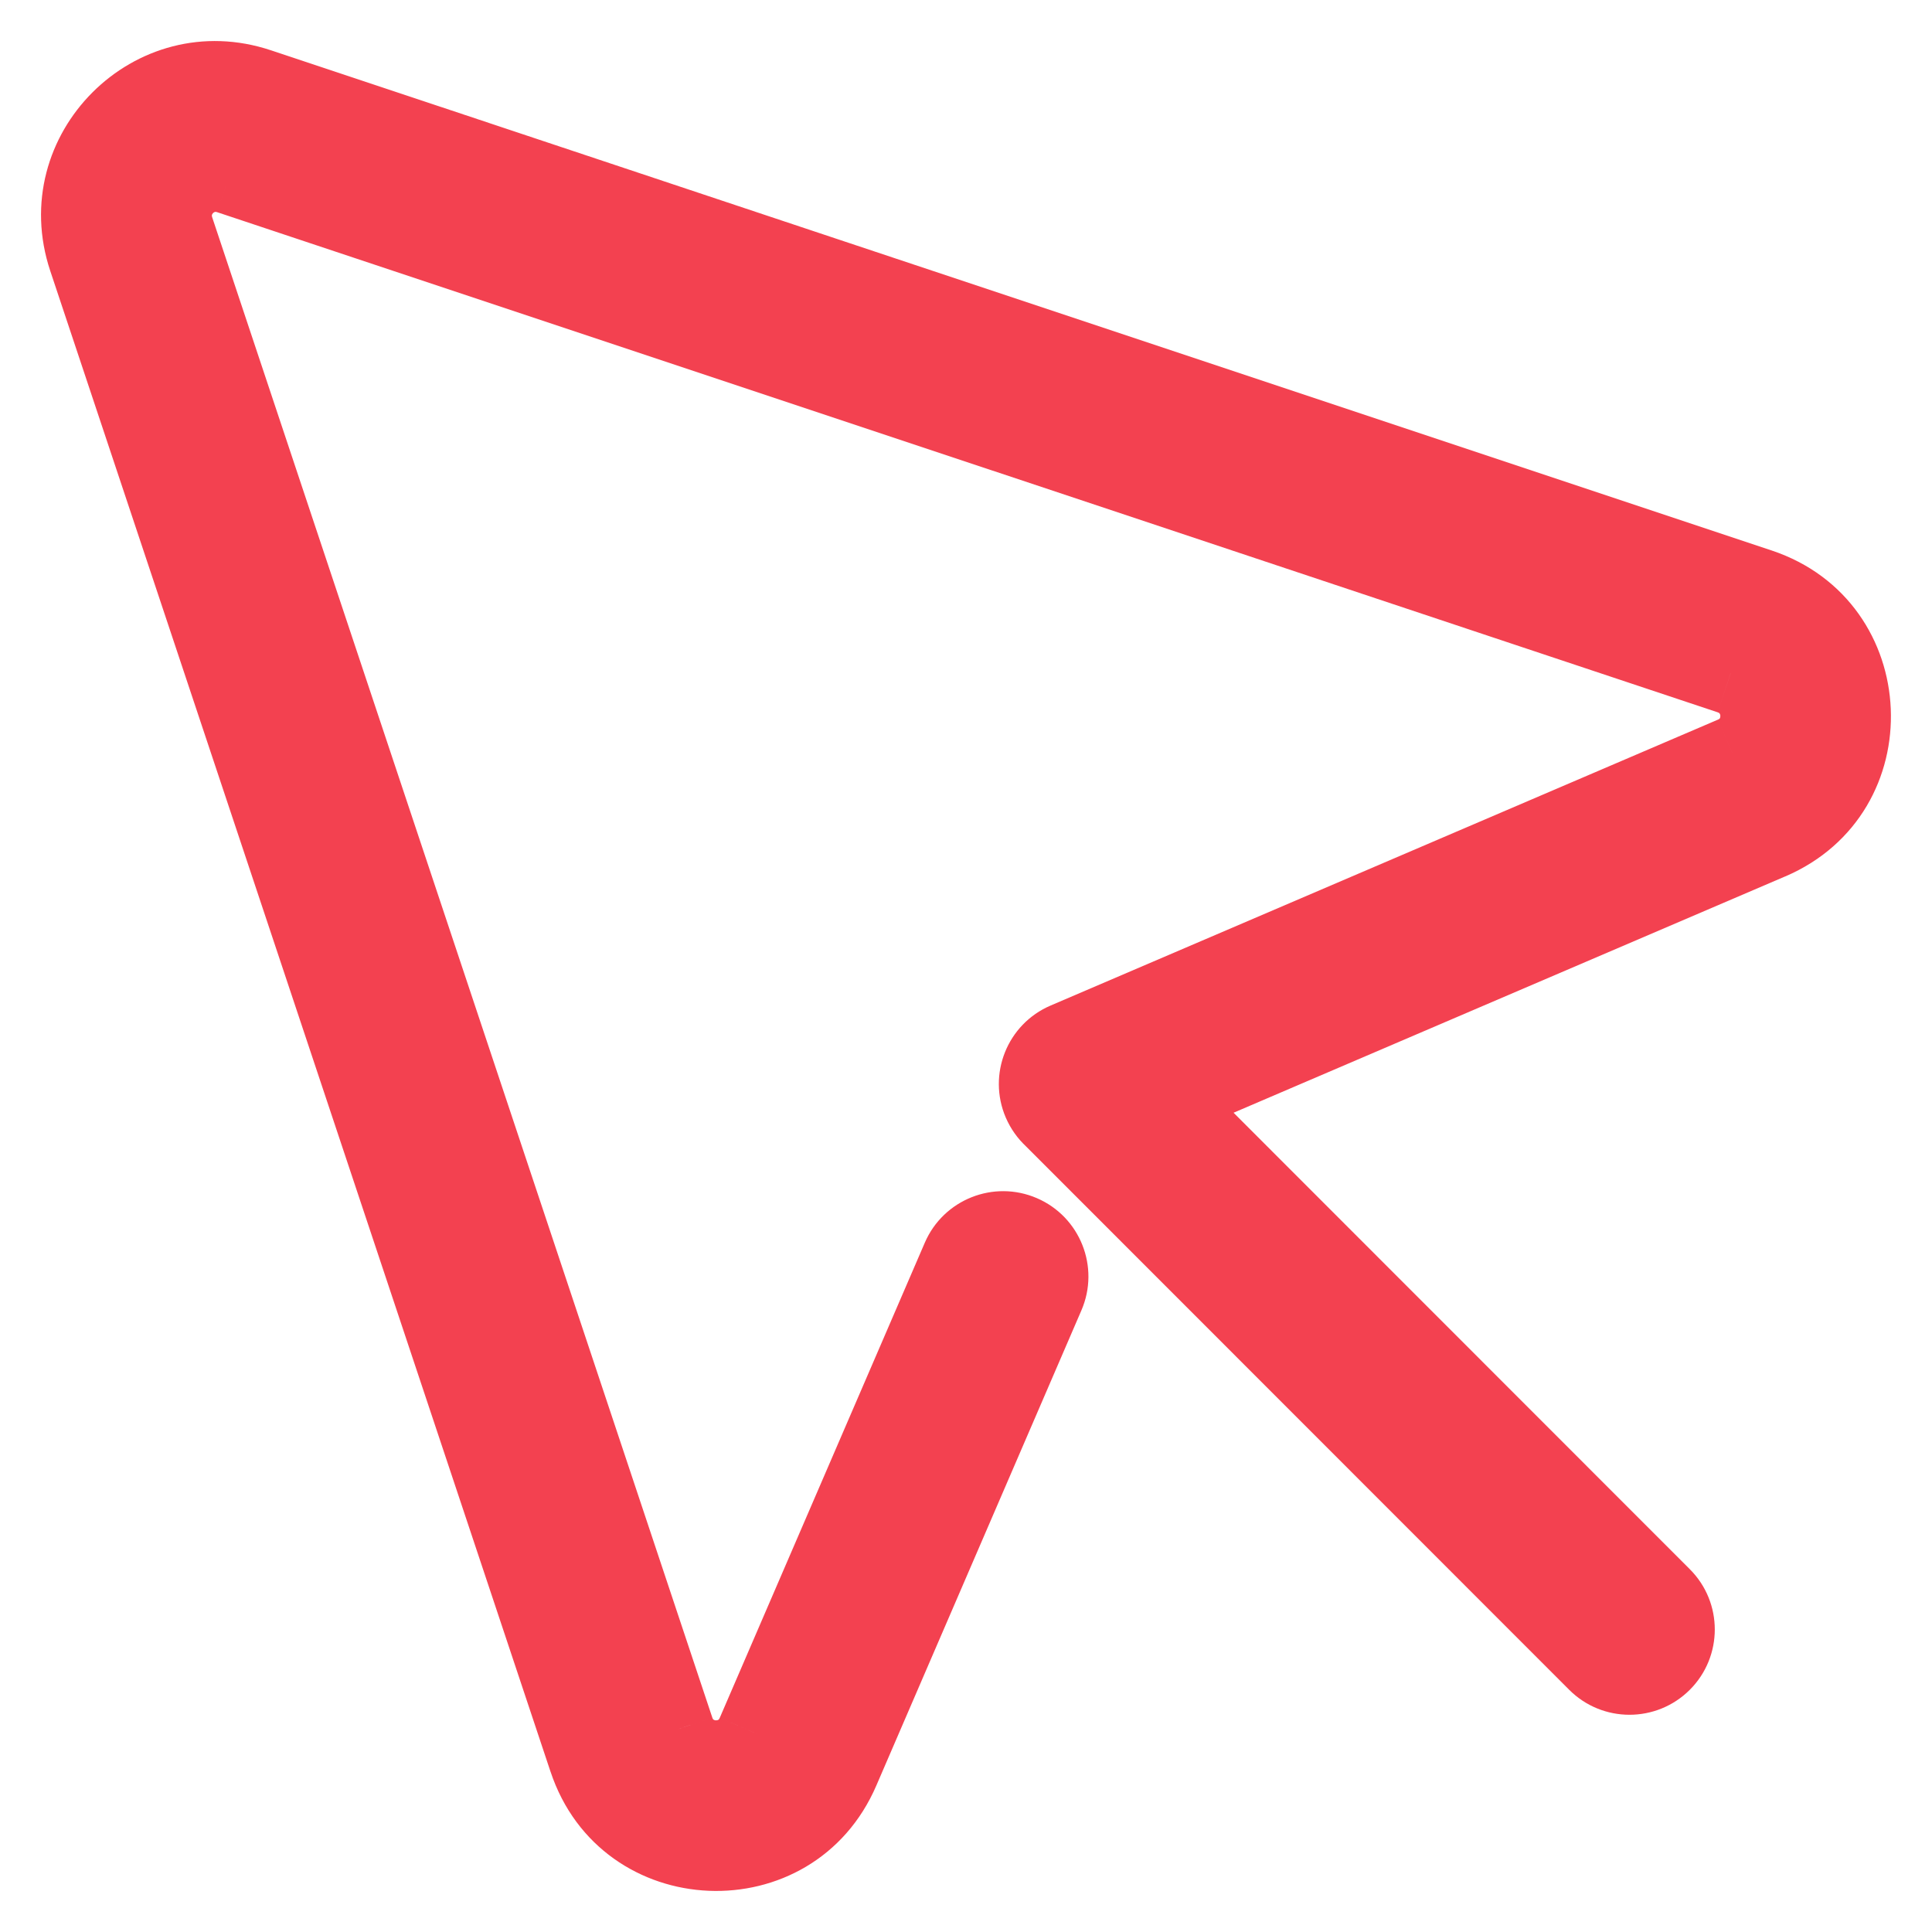<svg width="47" height="47" viewBox="0 0 47 47" fill="none" xmlns="http://www.w3.org/2000/svg">
<path fill-rule="evenodd" clip-rule="evenodd" d="M18.428 42.186L23.416 30.628C23.651 30.083 24.284 29.831 24.829 30.067C25.374 30.302 25.625 30.934 25.39 31.48L20.403 43.035C19.227 45.778 15.282 45.613 14.341 42.782L2.172 6.276C1.326 3.739 3.742 1.325 6.277 2.173L42.781 14.34C45.613 15.284 45.777 19.228 43.034 20.402L28.258 26.732L40.401 38.881C40.821 39.3 40.821 39.981 40.401 40.401C39.981 40.821 39.3 40.82 38.881 40.4L25.646 27.159C25.538 27.06 25.448 26.936 25.387 26.792C25.153 26.247 25.406 25.615 25.951 25.381L42.188 18.426C43.113 18.03 43.057 16.698 42.101 16.379L5.596 4.212C4.741 3.926 3.926 4.74 4.212 5.596L16.381 42.102C16.698 43.058 18.03 43.114 18.428 42.186Z" fill="#F34150"/>
<path d="M23.416 30.628L24.334 31.024L23.416 30.628ZM18.428 42.186L17.51 41.789L17.509 41.791L18.428 42.186ZM24.829 30.067L24.433 30.985L24.433 30.985L24.829 30.067ZM25.39 31.48L26.308 31.876L25.39 31.48ZM20.403 43.035L19.485 42.639L19.484 42.641L20.403 43.035ZM14.341 42.782L15.29 42.466L15.289 42.465L14.341 42.782ZM2.172 6.276L1.223 6.592L2.172 6.276ZM6.277 2.173L5.96 3.121L5.961 3.122L6.277 2.173ZM42.781 14.34L43.098 13.391L43.098 13.391L42.781 14.34ZM43.034 20.402L42.641 19.483L42.641 19.483L43.034 20.402ZM28.258 26.732L27.864 25.812L26.507 26.394L27.551 27.439L28.258 26.732ZM40.401 38.881L41.108 38.174V38.174L40.401 38.881ZM40.401 40.401L39.694 39.694L39.694 39.694L40.401 40.401ZM38.881 40.4L38.173 41.107L38.881 40.4ZM25.646 27.159L26.353 26.452L26.338 26.438L26.323 26.424L25.646 27.159ZM25.387 26.792L26.306 26.398V26.398L25.387 26.792ZM25.951 25.381L25.558 24.462L25.951 25.381ZM42.188 18.426L41.795 17.506L41.794 17.506L42.188 18.426ZM42.101 16.379L42.418 15.431L42.417 15.43L42.101 16.379ZM5.596 4.212L5.279 5.161L5.28 5.161L5.596 4.212ZM4.212 5.596L3.263 5.912L4.212 5.596ZM16.381 42.102L17.329 41.787L17.329 41.786L16.381 42.102ZM22.498 30.231L17.51 41.789L19.346 42.582L24.334 31.024L22.498 30.231ZM25.225 29.148C24.173 28.694 22.952 29.179 22.498 30.231L24.334 31.024C24.351 30.986 24.395 30.968 24.433 30.985L25.225 29.148ZM26.308 31.876C26.762 30.824 26.277 29.602 25.225 29.148L24.433 30.985C24.471 31.001 24.488 31.045 24.472 31.083L26.308 31.876ZM21.321 43.432L26.308 31.876L24.472 31.083L19.485 42.639L21.321 43.432ZM13.392 43.097C14.624 46.802 19.783 47.016 21.322 43.43L19.484 42.641C18.67 44.539 15.941 44.424 15.29 42.466L13.392 43.097ZM1.223 6.592L13.392 43.098L15.289 42.465L3.121 5.96L1.223 6.592ZM6.595 1.225C3.276 0.114 0.117 3.274 1.223 6.592L3.121 5.96C2.535 4.204 4.207 2.535 5.96 3.121L6.595 1.225ZM43.098 13.391L6.593 1.224L5.961 3.122L42.465 15.288L43.098 13.391ZM43.428 21.322C47.018 19.785 46.799 14.626 43.098 13.391L42.465 15.288C44.426 15.943 44.536 18.672 42.641 19.483L43.428 21.322ZM28.652 27.651L43.428 21.321L42.641 19.483L27.864 25.812L28.652 27.651ZM41.108 38.174L28.965 26.025L27.551 27.439L39.694 39.587L41.108 38.174ZM41.108 41.108C41.918 40.298 41.919 38.984 41.108 38.174L39.694 39.587C39.723 39.617 39.723 39.664 39.694 39.694L41.108 41.108ZM38.173 41.107C38.983 41.918 40.297 41.918 41.108 41.108L39.694 39.694C39.665 39.723 39.617 39.723 39.588 39.694L38.173 41.107ZM24.938 27.866L38.173 41.107L39.588 39.694L26.353 26.452L24.938 27.866ZM24.467 27.186C24.586 27.462 24.758 27.701 24.968 27.895L26.323 26.424C26.317 26.418 26.311 26.41 26.306 26.398L24.467 27.186ZM25.558 24.462C24.504 24.913 24.016 26.133 24.467 27.186L26.306 26.398C26.29 26.36 26.307 26.316 26.345 26.3L25.558 24.462ZM41.794 17.506L25.558 24.462L26.345 26.3L42.582 19.345L41.794 17.506ZM41.785 17.328C41.806 17.335 41.816 17.342 41.821 17.345C41.827 17.349 41.83 17.353 41.834 17.358C41.841 17.368 41.85 17.388 41.851 17.416C41.852 17.444 41.845 17.464 41.839 17.474C41.836 17.479 41.833 17.483 41.828 17.486C41.824 17.49 41.814 17.498 41.795 17.506L42.581 19.345C44.355 18.586 44.243 16.039 42.418 15.431L41.785 17.328ZM5.28 5.161L41.785 17.328L42.417 15.43L5.912 3.264L5.28 5.161ZM5.16 5.28C5.151 5.252 5.153 5.237 5.156 5.229C5.159 5.216 5.167 5.199 5.183 5.183C5.199 5.167 5.216 5.159 5.228 5.156C5.237 5.154 5.251 5.151 5.279 5.161L5.914 3.264C4.275 2.716 2.717 4.275 3.263 5.912L5.16 5.28ZM17.329 41.786L5.16 5.28L3.263 5.912L15.432 42.419L17.329 41.786ZM17.509 41.791C17.5 41.812 17.492 41.822 17.488 41.827C17.484 41.832 17.479 41.836 17.474 41.839C17.464 41.845 17.443 41.852 17.415 41.851C17.388 41.85 17.368 41.841 17.358 41.834C17.354 41.831 17.35 41.828 17.347 41.823C17.343 41.818 17.336 41.807 17.329 41.787L15.432 42.418C16.041 44.25 18.588 44.349 19.347 42.58L17.509 41.791Z" fill="#F34150"/>
</svg>
